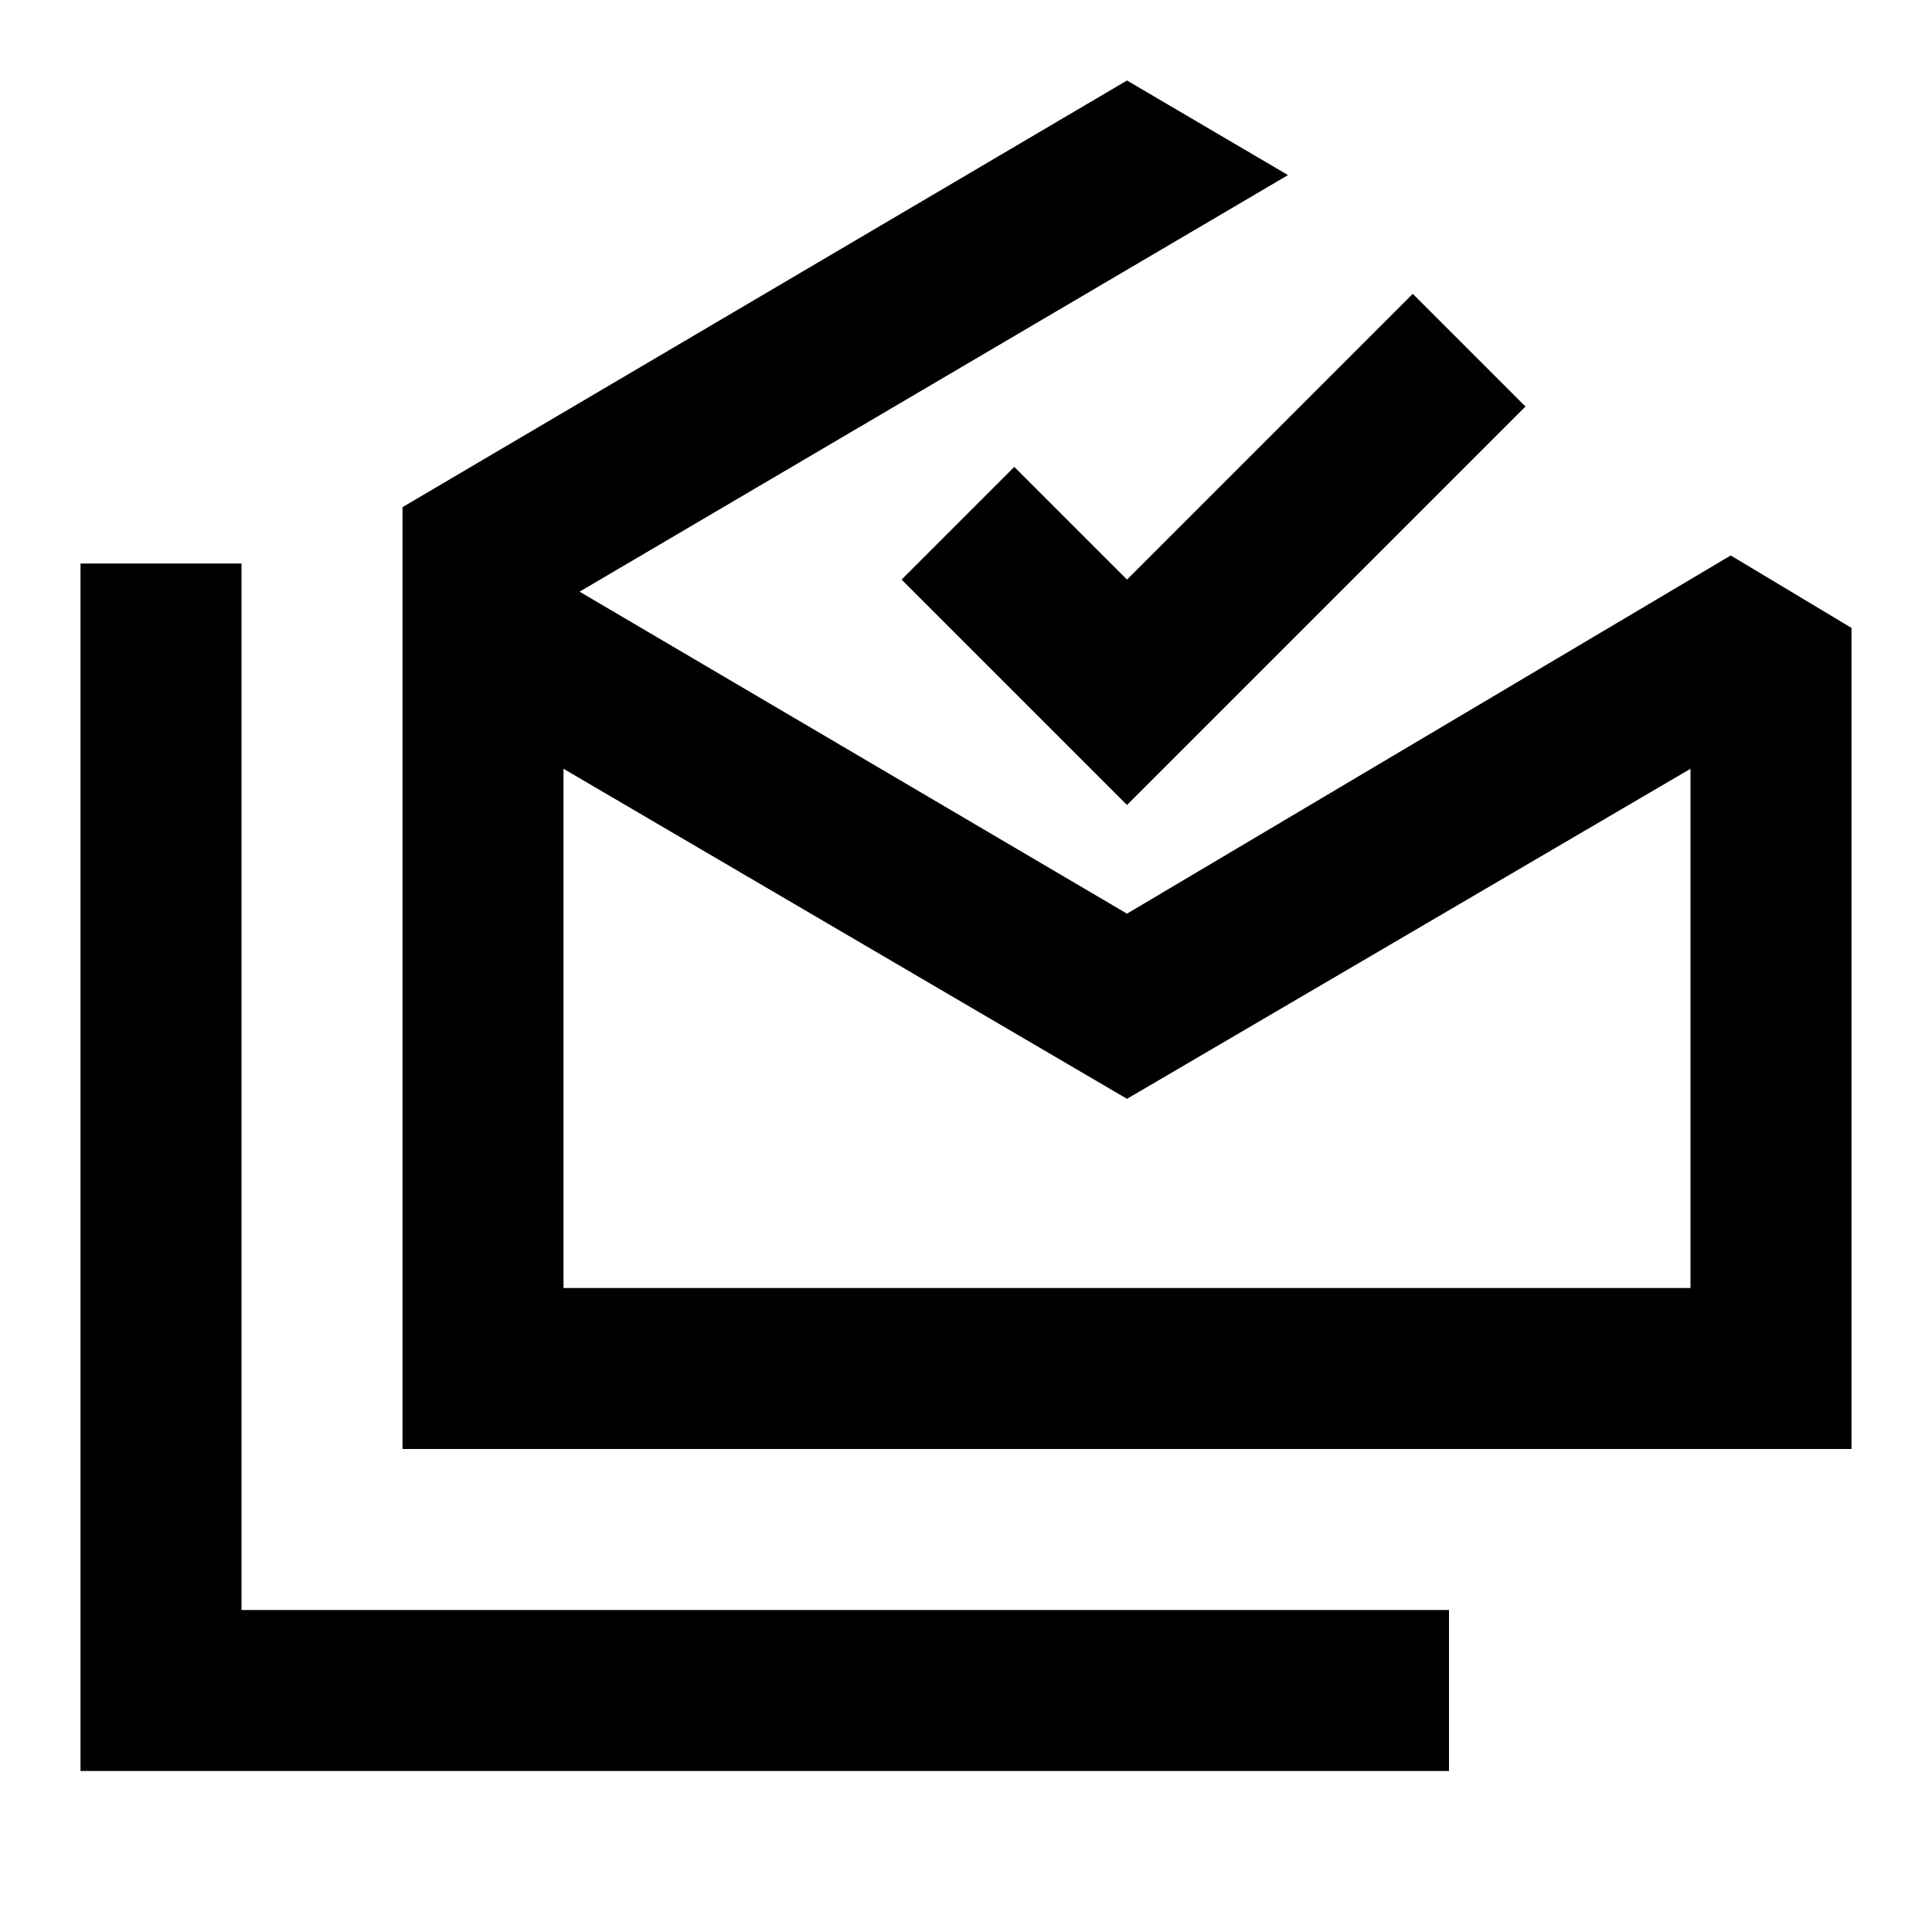<?xml version="1.0" encoding="utf-8"?>
<!-- Generator: www.svgicons.com -->
<svg xmlns="http://www.w3.org/2000/svg" width="800" height="800" viewBox="0 0 24 24">
<path fill="currentColor" d="M1 22V7h2v13h15v2zm13-8.35l-7-4.1V16h14V9.55zM5 18V6.3L14 1l2 1.175L7.2 7.35l6.8 4l7.5-4.45l1.5.9V18zm9-8l-2.8-2.8l1.4-1.4L14 7.2l3.55-3.55l1.4 1.4zm0 6h7H7z"/>
</svg>